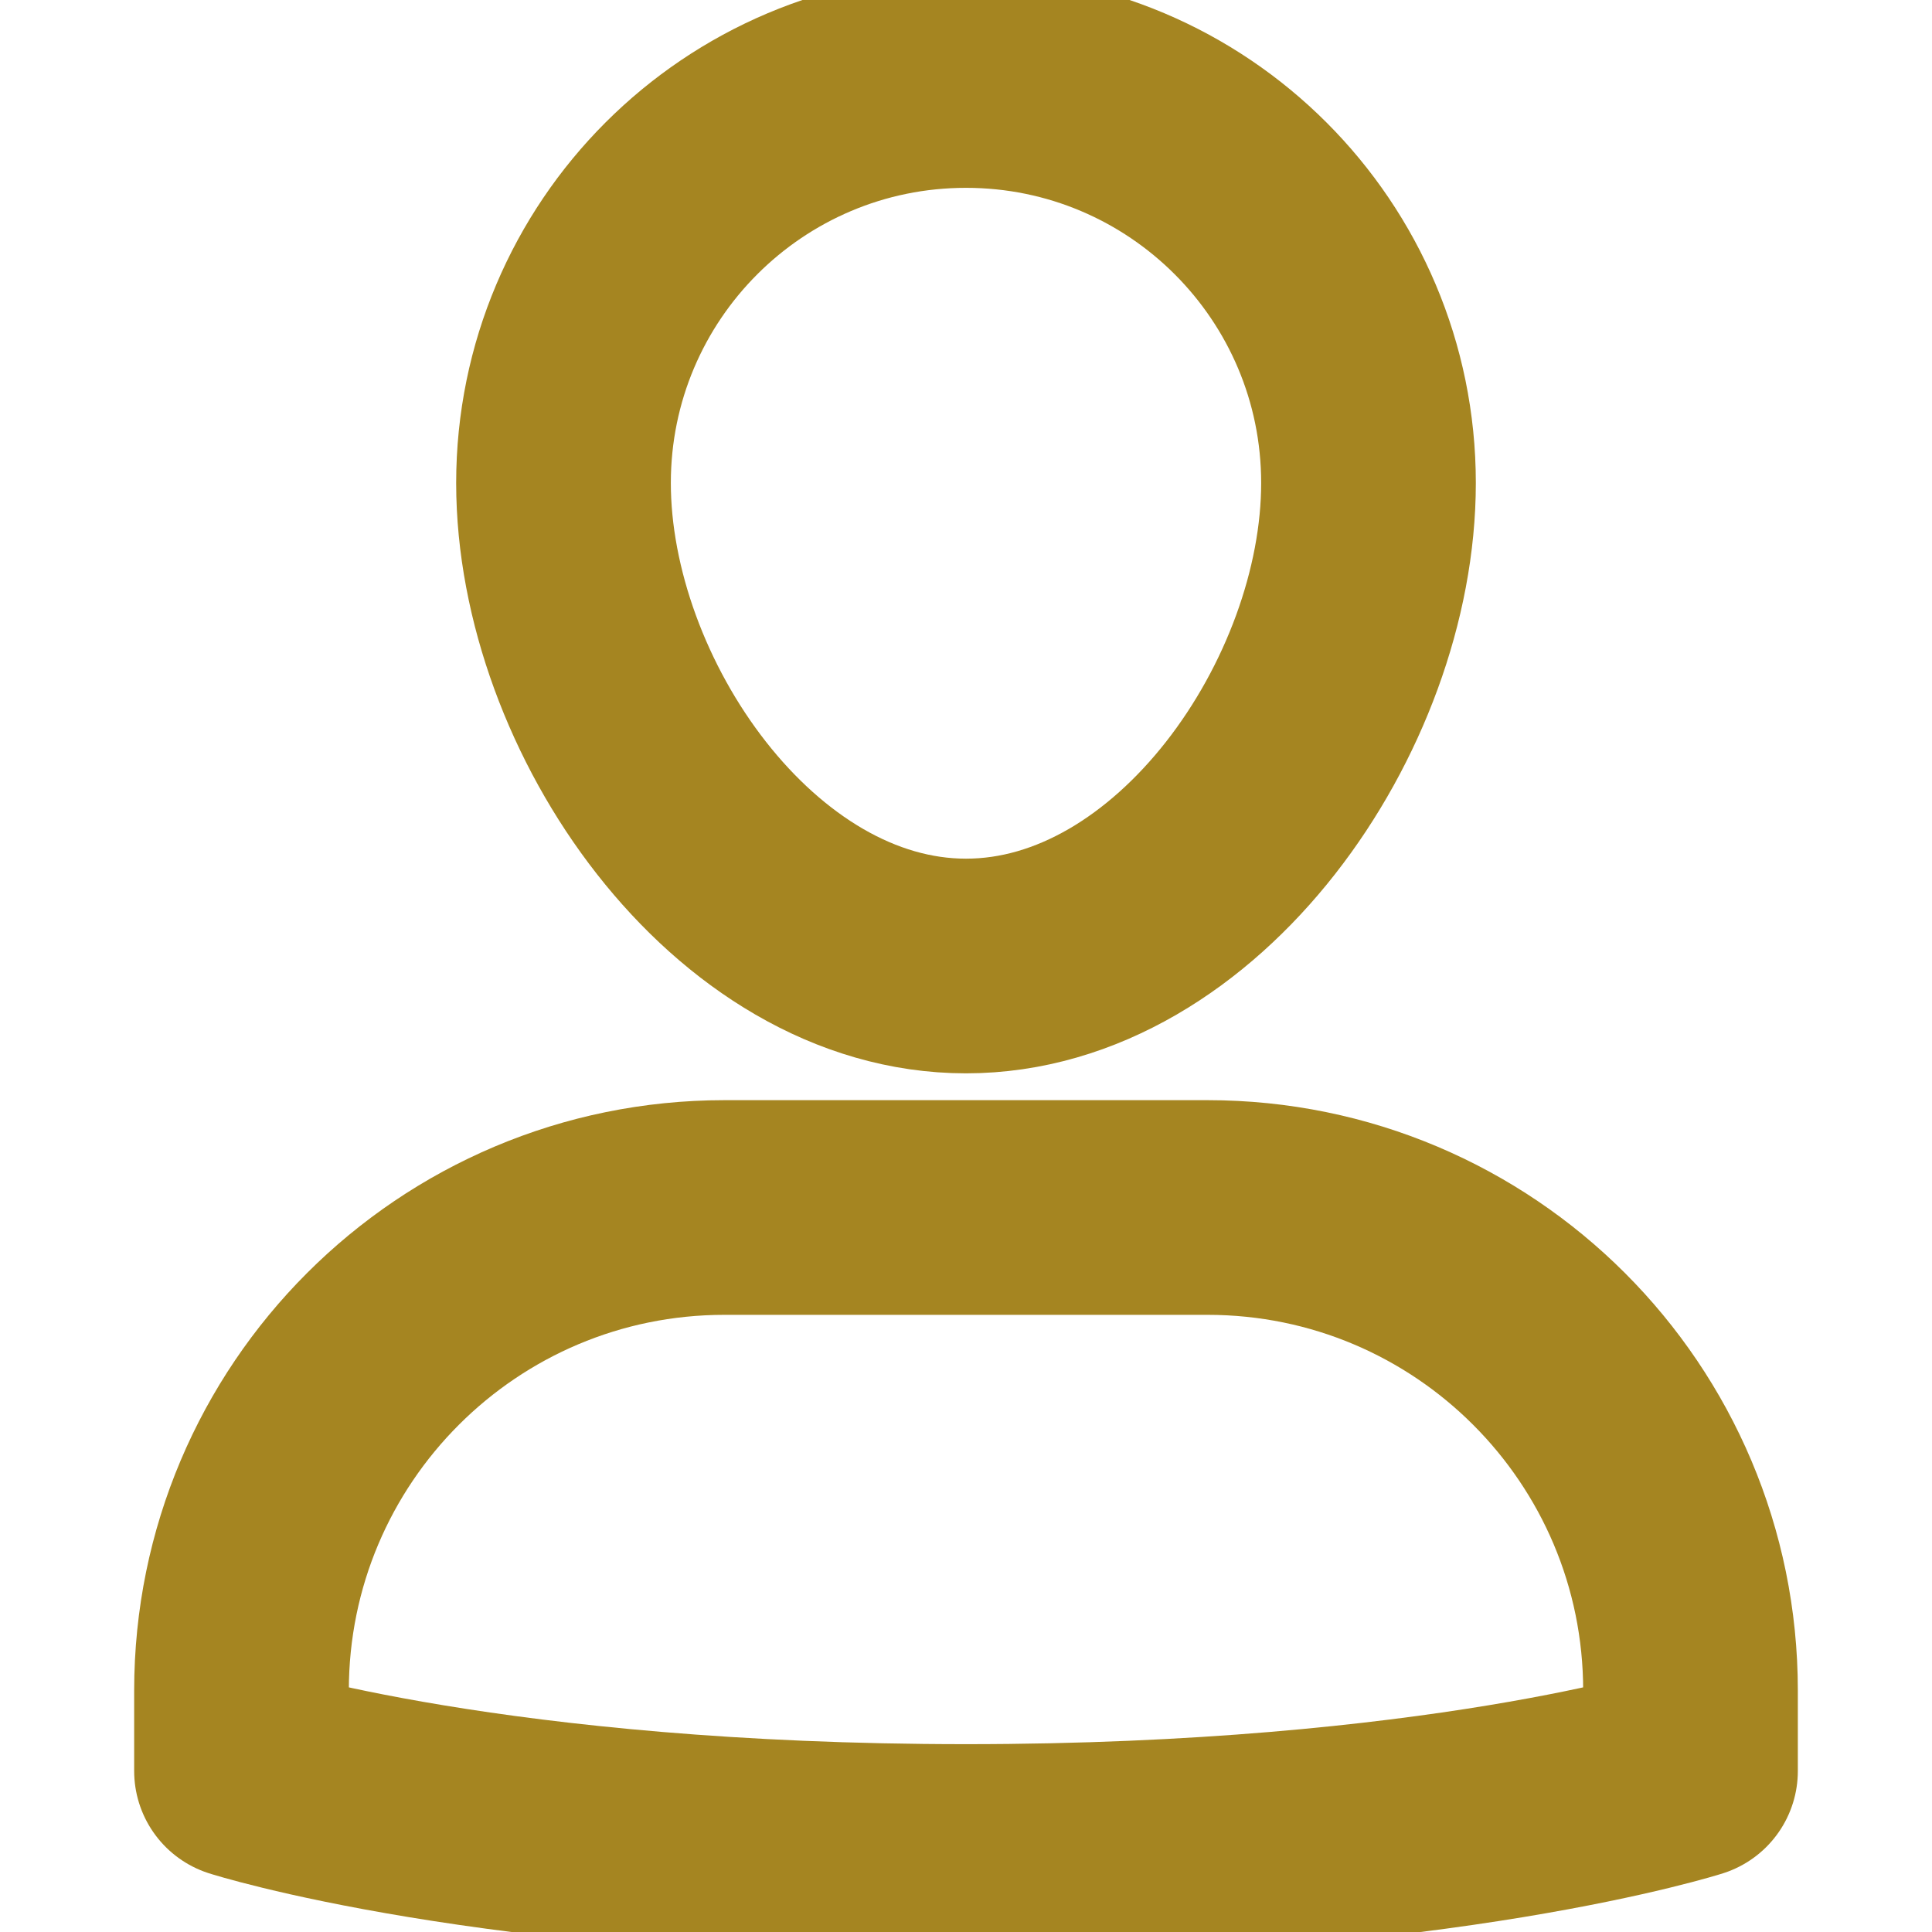 <svg width="18" height="18" viewBox="0 0 18 18" fill="none" xmlns="http://www.w3.org/2000/svg">
<g clip-path="url(#clip0_106_75)">
<path d="M11.25 11.25H6.75C4.264 11.25 2.25 13.264 2.25 15.75V16.5C2.25 16.5 4.594 17.25 9 17.25C13.406 17.25 15.75 16.5 15.75 16.5V15.75C15.75 13.264 13.736 11.25 11.25 11.25Z" stroke="#A58521" stroke-width="2" stroke-linecap="round" stroke-linejoin="round"/>
<path d="M5.25 4.5C5.25 2.429 6.929 0.75 9 0.75C11.071 0.75 12.75 2.429 12.75 4.5C12.75 6.571 11.071 9 9 9C6.929 9 5.25 6.571 5.25 4.5Z" stroke="#A58521" stroke-width="2" stroke-linecap="round" stroke-linejoin="round"/>
</g>
<defs>
<clipPath id="clip0_106_75">
<rect width="18" height="18" fill="white"/>
</clipPath>
</defs>
</svg>
